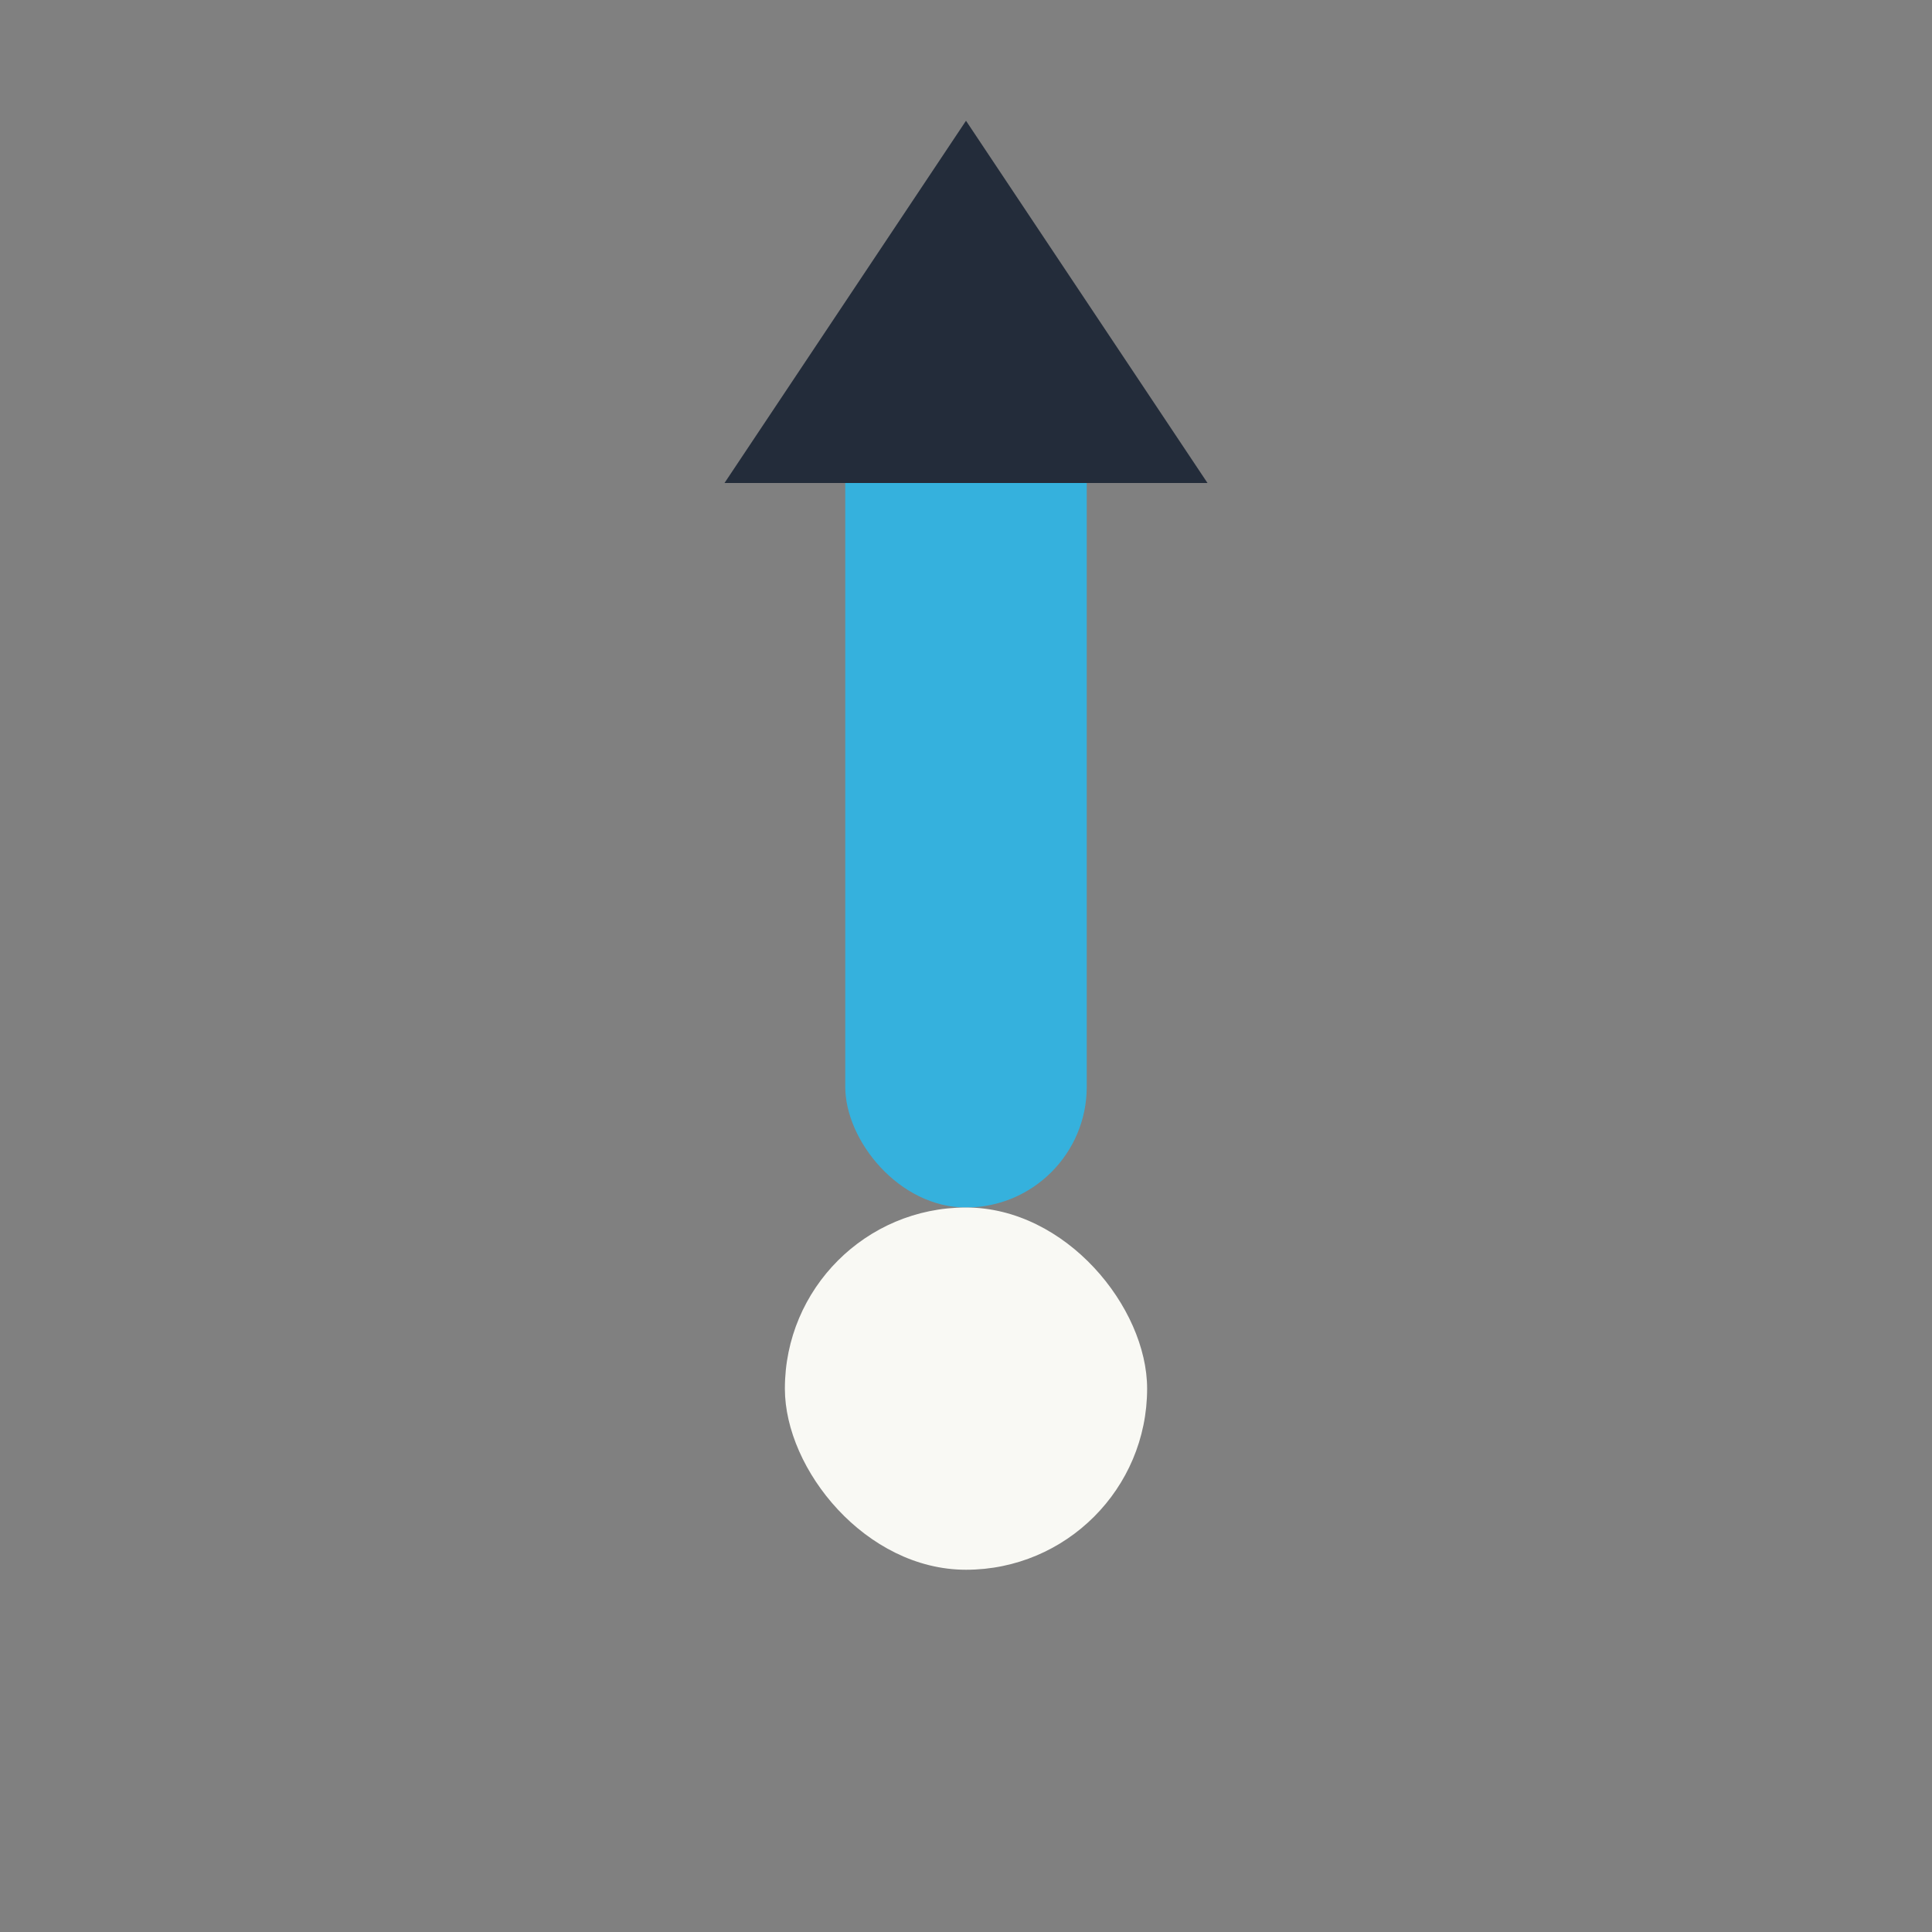 <?xml version="1.0" encoding="UTF-8"?>
<svg xmlns="http://www.w3.org/2000/svg" width="32" height="32" viewBox="0 0 32 32"><rect x="0" y="0" width="32" height="32" fill="#808080" stroke="none"/><rect x="14" y="5" width="4" height="15" rx="2" fill="#35B1DD"/><polygon points="16,2 20,8 12,8" fill="#232C3A"/><rect x="13" y="20" width="6" height="6" rx="3" fill="#F9F9F4"/></svg>